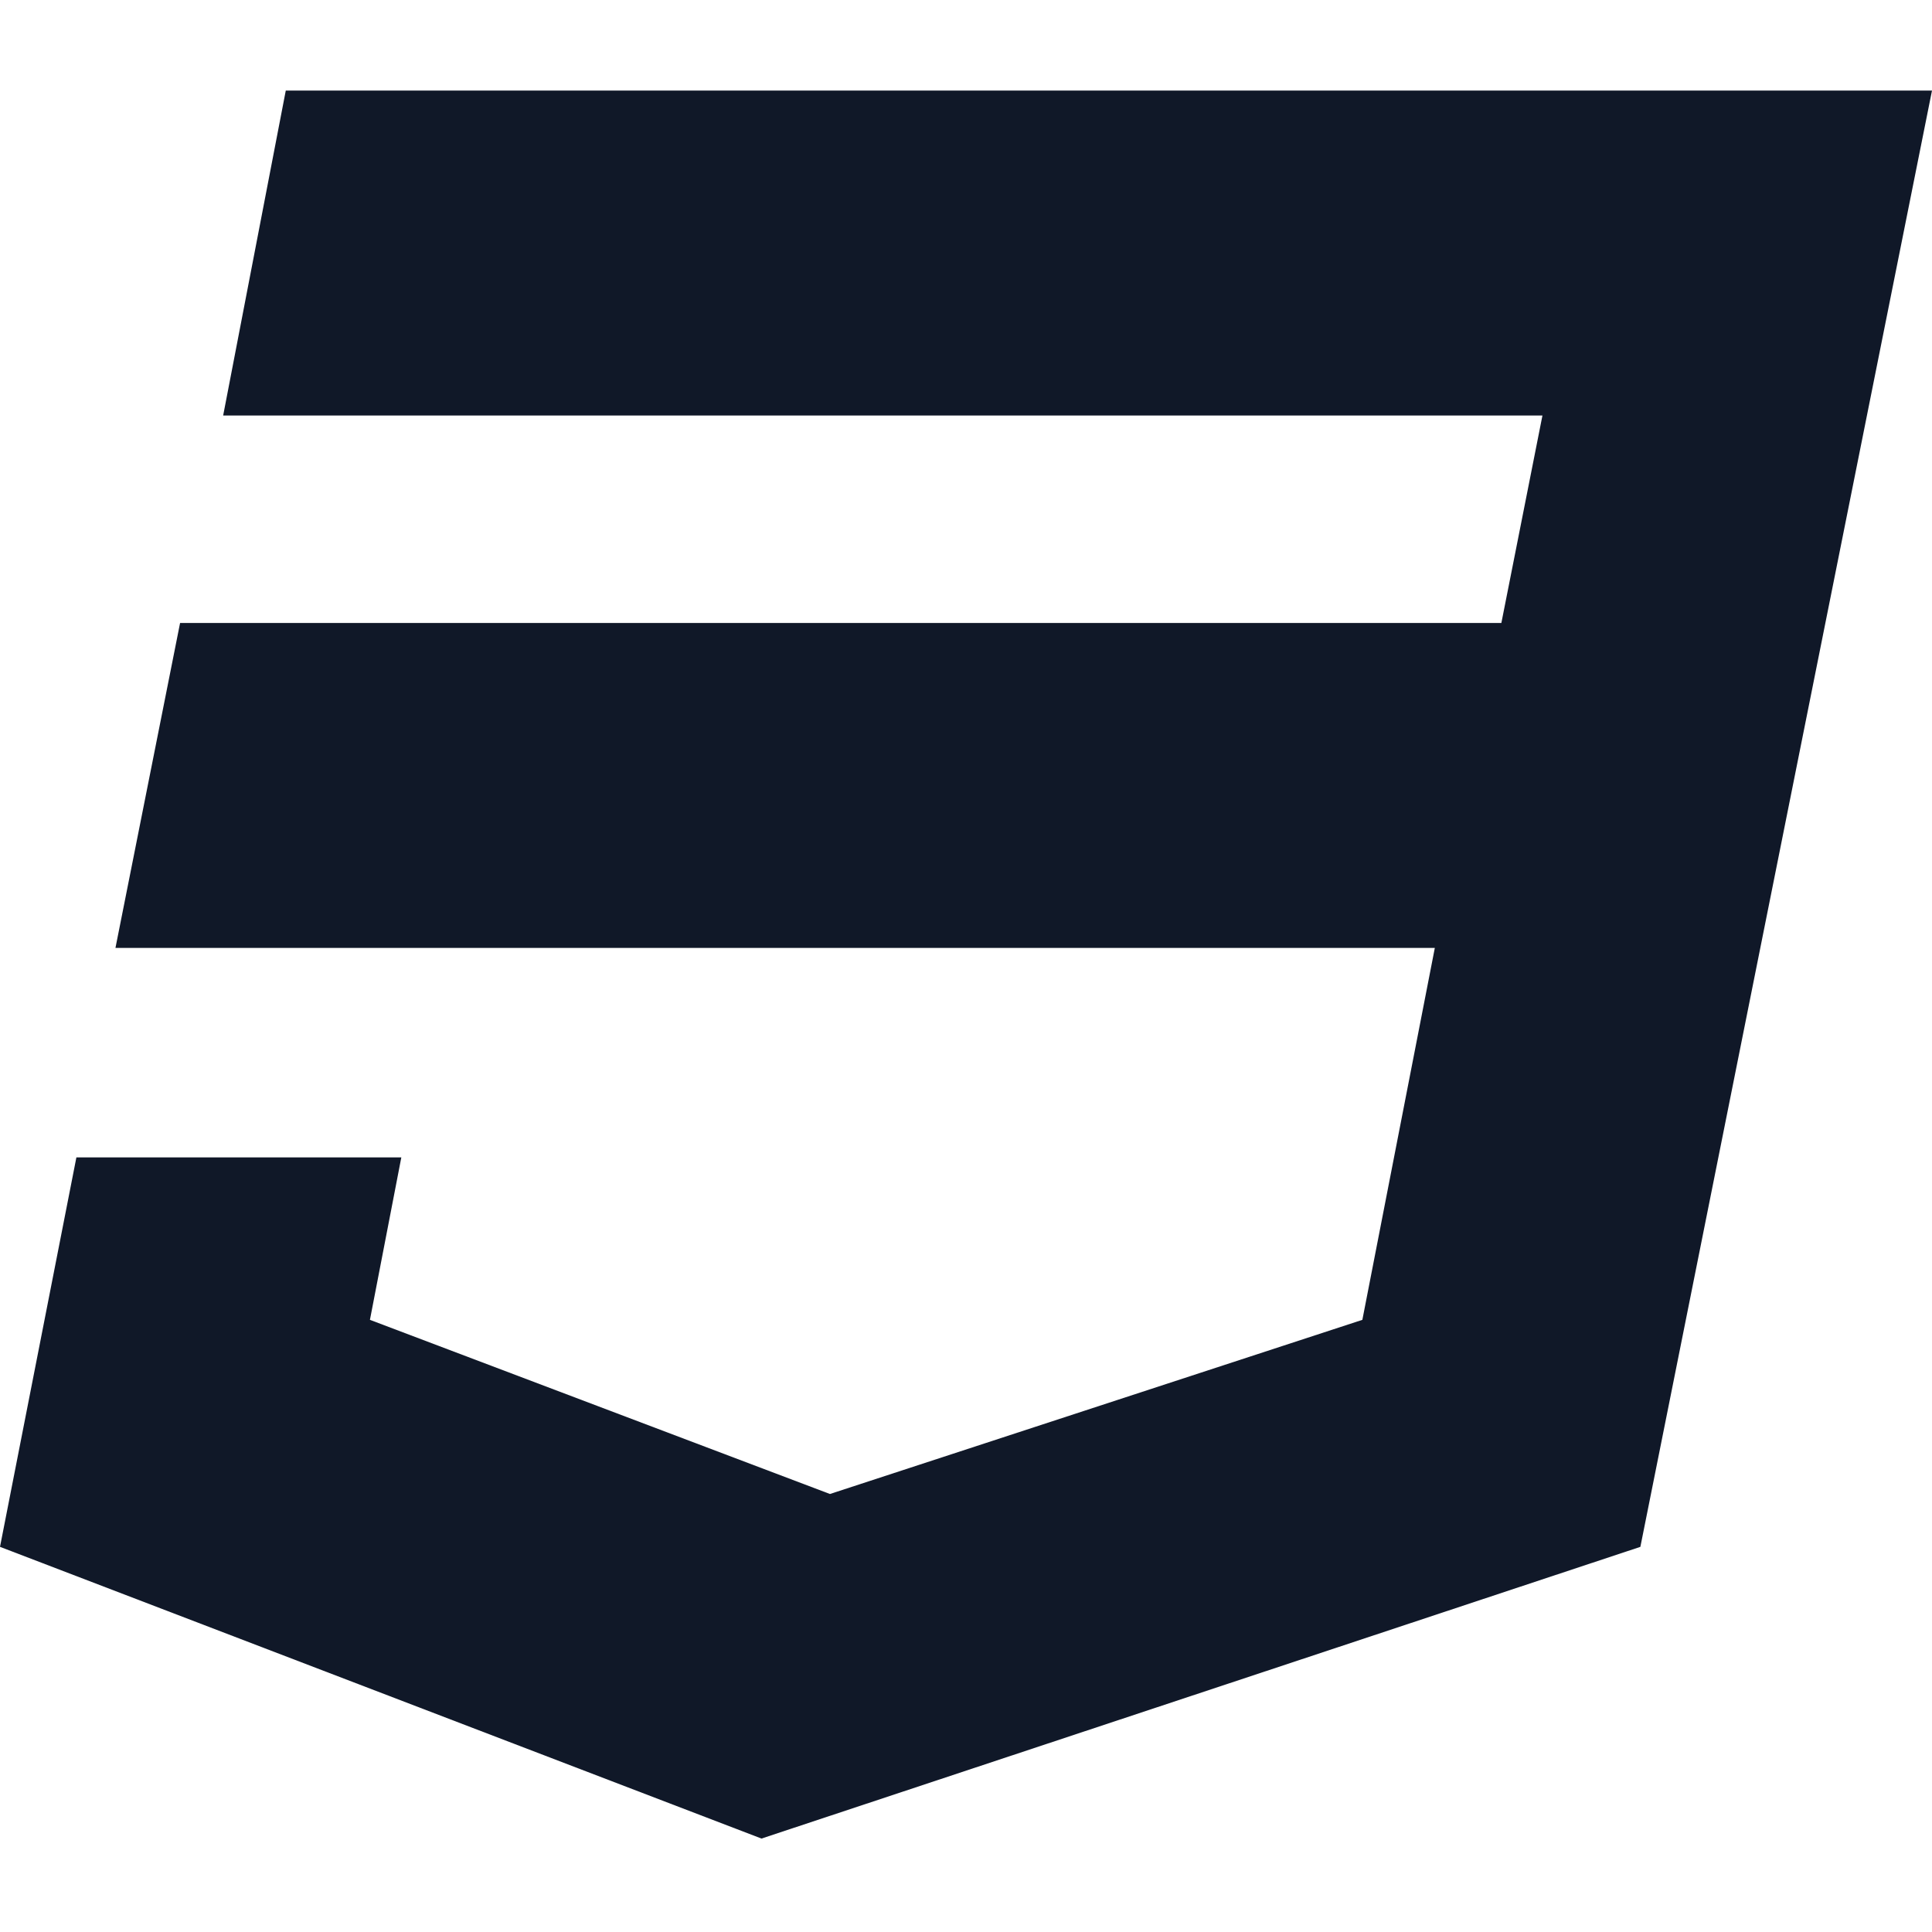 <?xml version="1.0" encoding="UTF-8" standalone="no"?>
<!-- Uploaded to: SVG Repo, www.svgrepo.com, Generator: SVG Repo Mixer Tools -->
<svg width="800px" height="800px" viewBox="0 -12 256 256" version="1.1" xmlns="http://www.w3.org/2000/svg" xmlns:xlink="http://www.w3.org/1999/xlink" preserveAspectRatio="xMidYMid">
    <g>
        <path d="M100.902,231.618 L217.358,192.965 L256,0 L37.867,0 L29.57,43.056 L204.382,43.056 L198.939,70.546 L23.862,70.546 L15.299,113.602 L190.122,113.602 L180.52,162.886 L109.973,185.962 L49.018,162.886 L53.178,141.358 L10.123,141.358 L0,192.965 L100.902,231.618" fill="#101828">

</path>
    </g>
</svg>